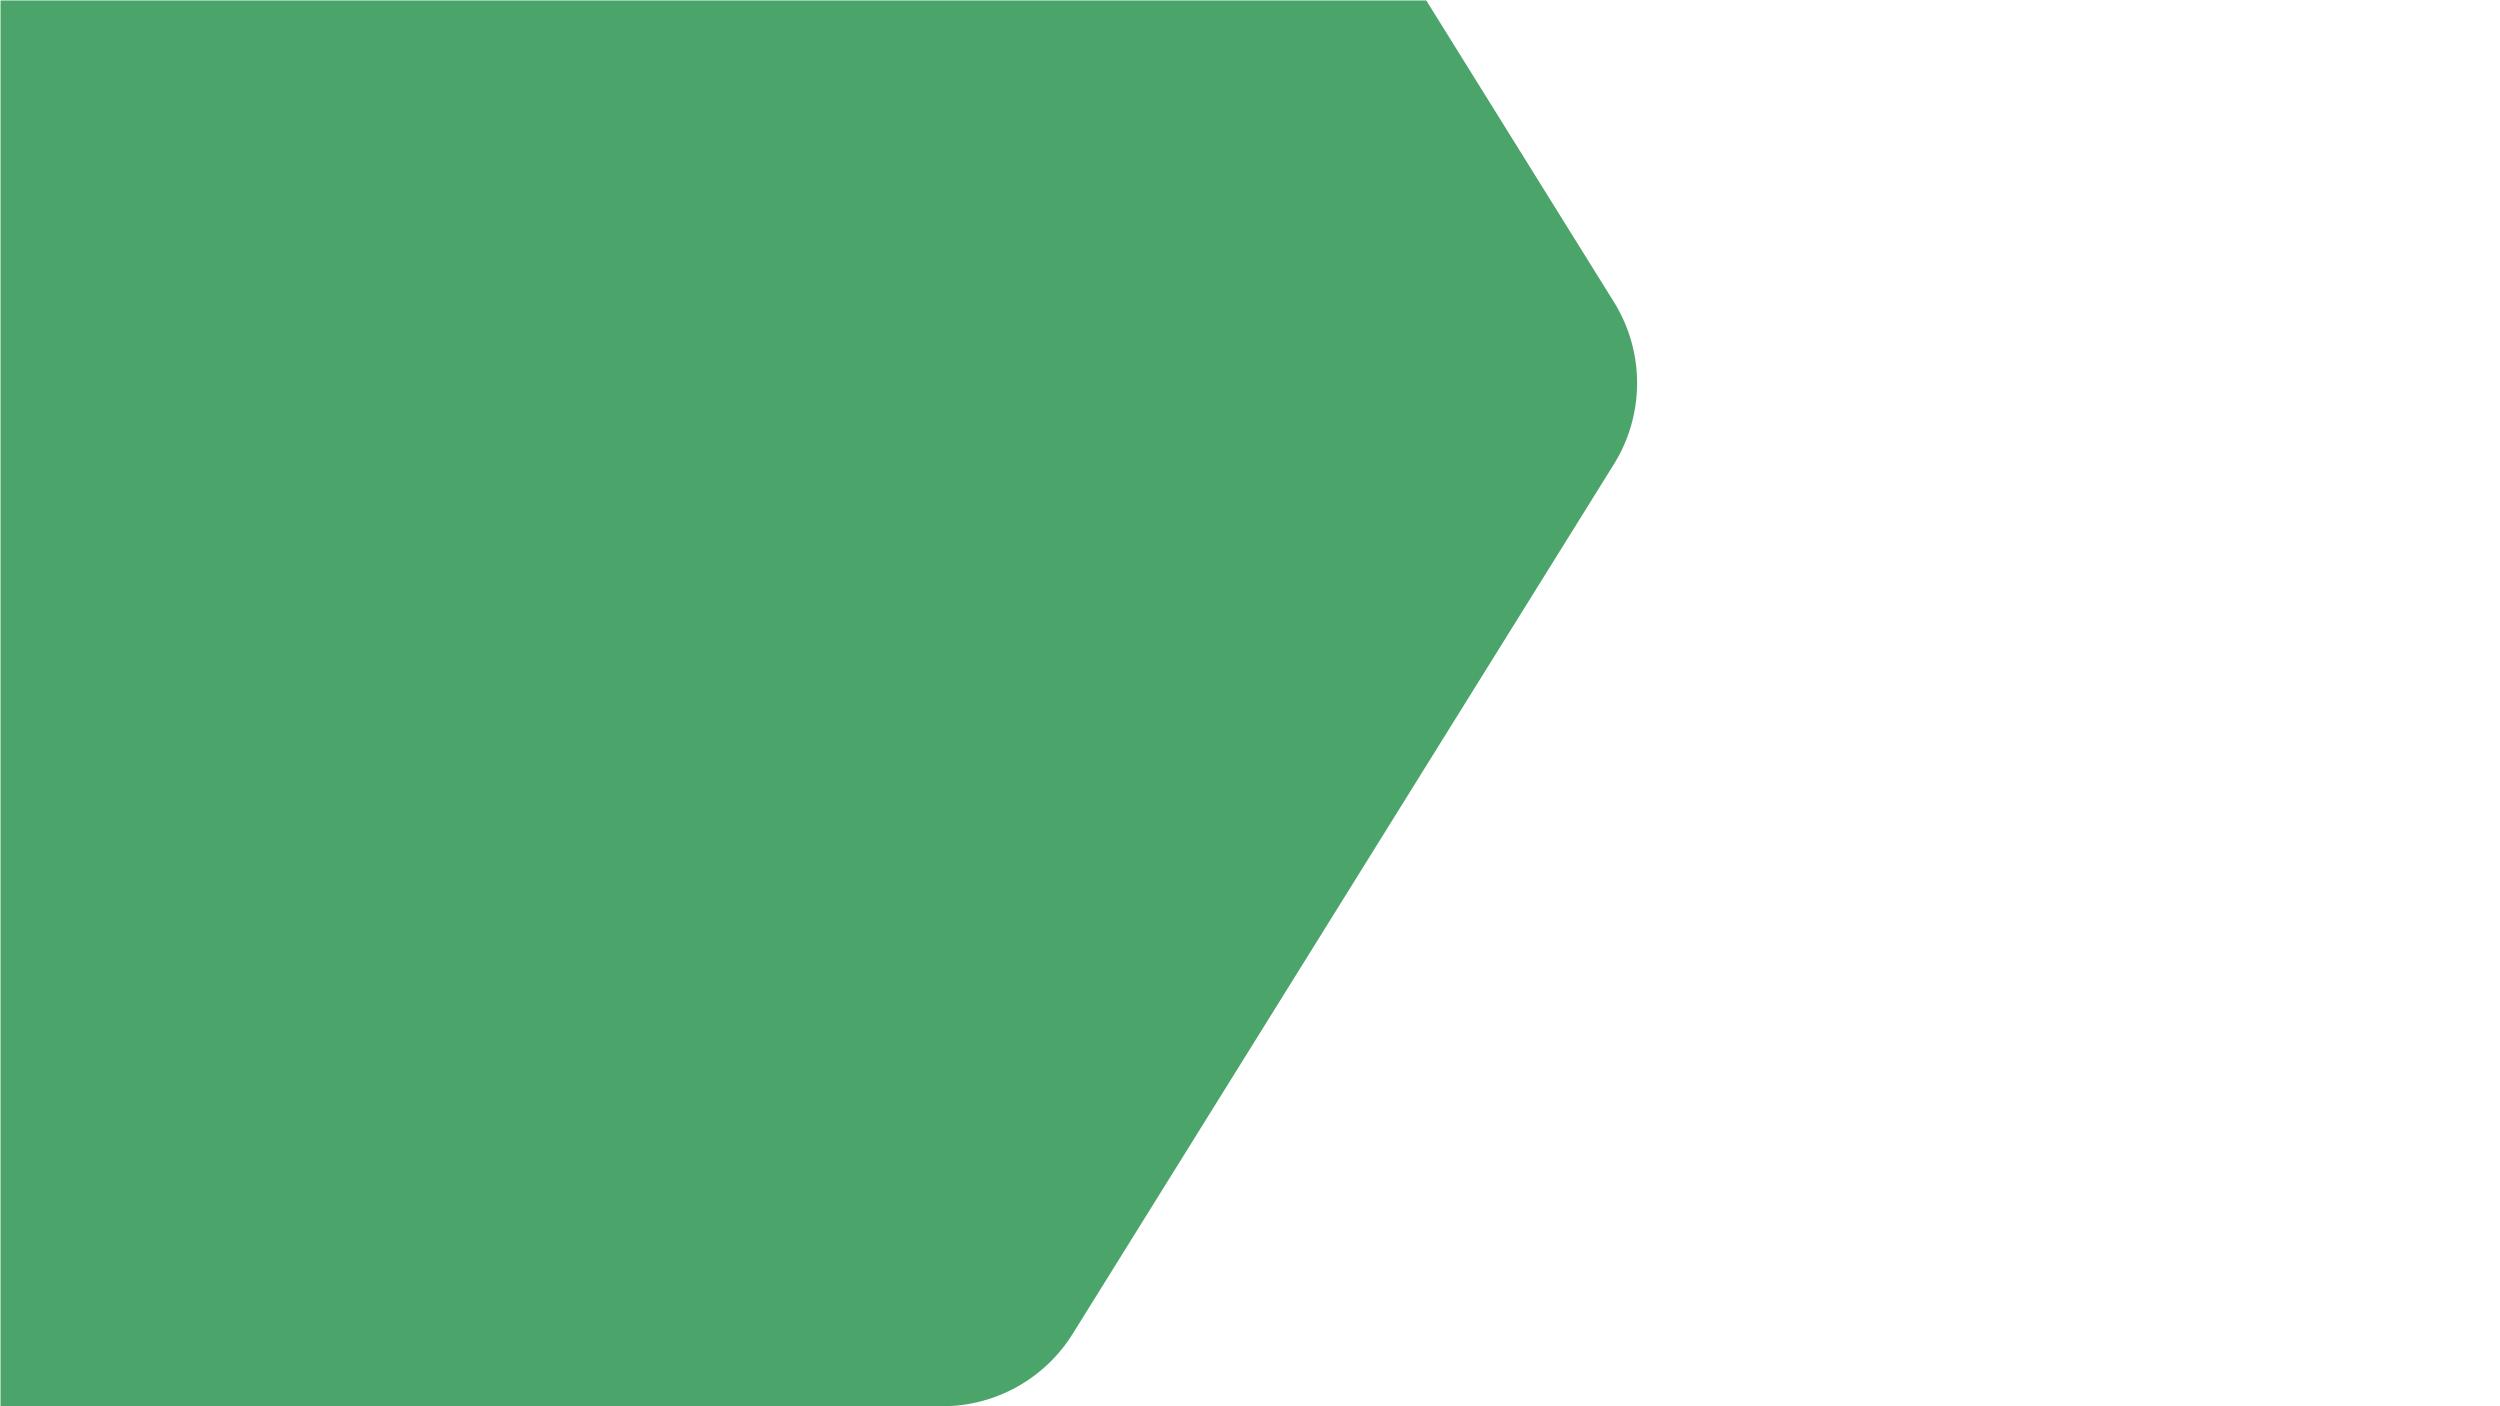 <svg id="Layer_1" data-name="Layer 1" xmlns="http://www.w3.org/2000/svg" xmlns:xlink="http://www.w3.org/1999/xlink" viewBox="0 0 1920 1080"><defs><style>.cls-1{fill:none;opacity:0.77;}.cls-2{clip-path:url(#clip-path);}.cls-3{fill:#4ba56b;}</style><clipPath id="clip-path"><rect class="cls-1" x="0.4" y="0.36" width="1920.29" height="1079.64"/></clipPath></defs><title>Artboard 1</title><g class="cls-2"><path class="cls-3" d="M-223.47,1024.38-639.12,356.47a117.9,117.9,0,0,1,0-124.6L-223.47-436a117.92,117.92,0,0,1,100.12-55.62H723.71A117.93,117.93,0,0,1,823.83-436l415.65,667.91a117.9,117.9,0,0,1,0,124.6L823.83,1024.38A117.93,117.93,0,0,1,723.71,1080H-123.35A117.93,117.93,0,0,1-223.47,1024.38Z"/></g></svg>